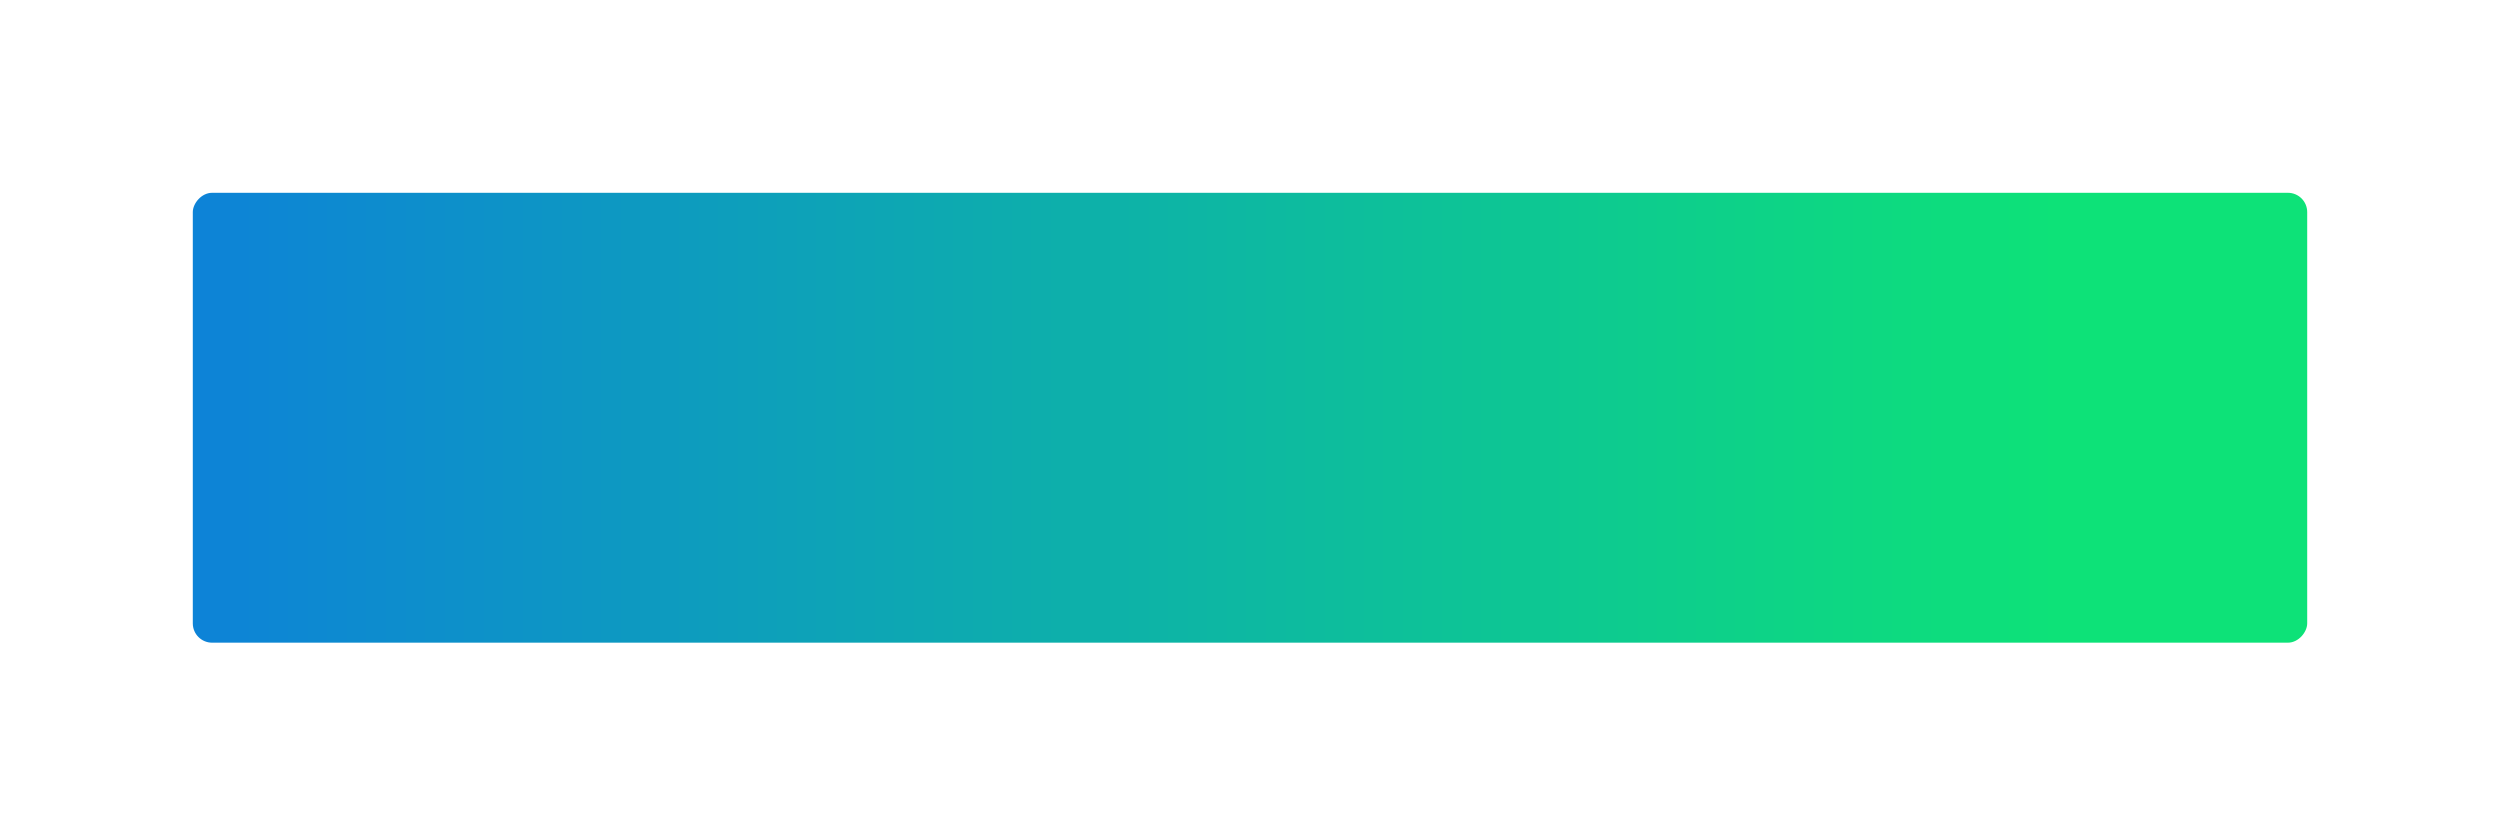 <?xml version="1.0" encoding="UTF-8"?> <svg xmlns="http://www.w3.org/2000/svg" width="389" height="130" viewBox="0 0 389 130" fill="none"> <g filter="url(#filter0_d)"> <rect width="329" height="70" rx="3" transform="matrix(-1 0 0 1 359 15)" fill="url(#paint0_linear)"></rect> </g> <defs> <filter id="filter0_d" x="0" y="0" width="389" height="130" filterUnits="userSpaceOnUse" color-interpolation-filters="sRGB"> <feFlood flood-opacity="0" result="BackgroundImageFix"></feFlood> <feColorMatrix in="SourceAlpha" type="matrix" values="0 0 0 0 0 0 0 0 0 0 0 0 0 0 0 0 0 0 127 0"></feColorMatrix> <feOffset dy="15"></feOffset> <feGaussianBlur stdDeviation="15"></feGaussianBlur> <feColorMatrix type="matrix" values="0 0 0 0 0.361 0 0 0 0 0.576 0 0 0 0 0.792 0 0 0 0.5 0"></feColorMatrix> <feBlend mode="normal" in2="BackgroundImageFix" result="effect1_dropShadow"></feBlend> <feBlend mode="normal" in="SourceGraphic" in2="effect1_dropShadow" result="shape"></feBlend> </filter> <linearGradient id="paint0_linear" x1="38.775" y1="0" x2="361.312" y2="0" gradientUnits="userSpaceOnUse"> <stop stop-color="#0DE278"></stop> <stop offset="1" stop-color="#0D78E2"></stop> </linearGradient> </defs> </svg> 
